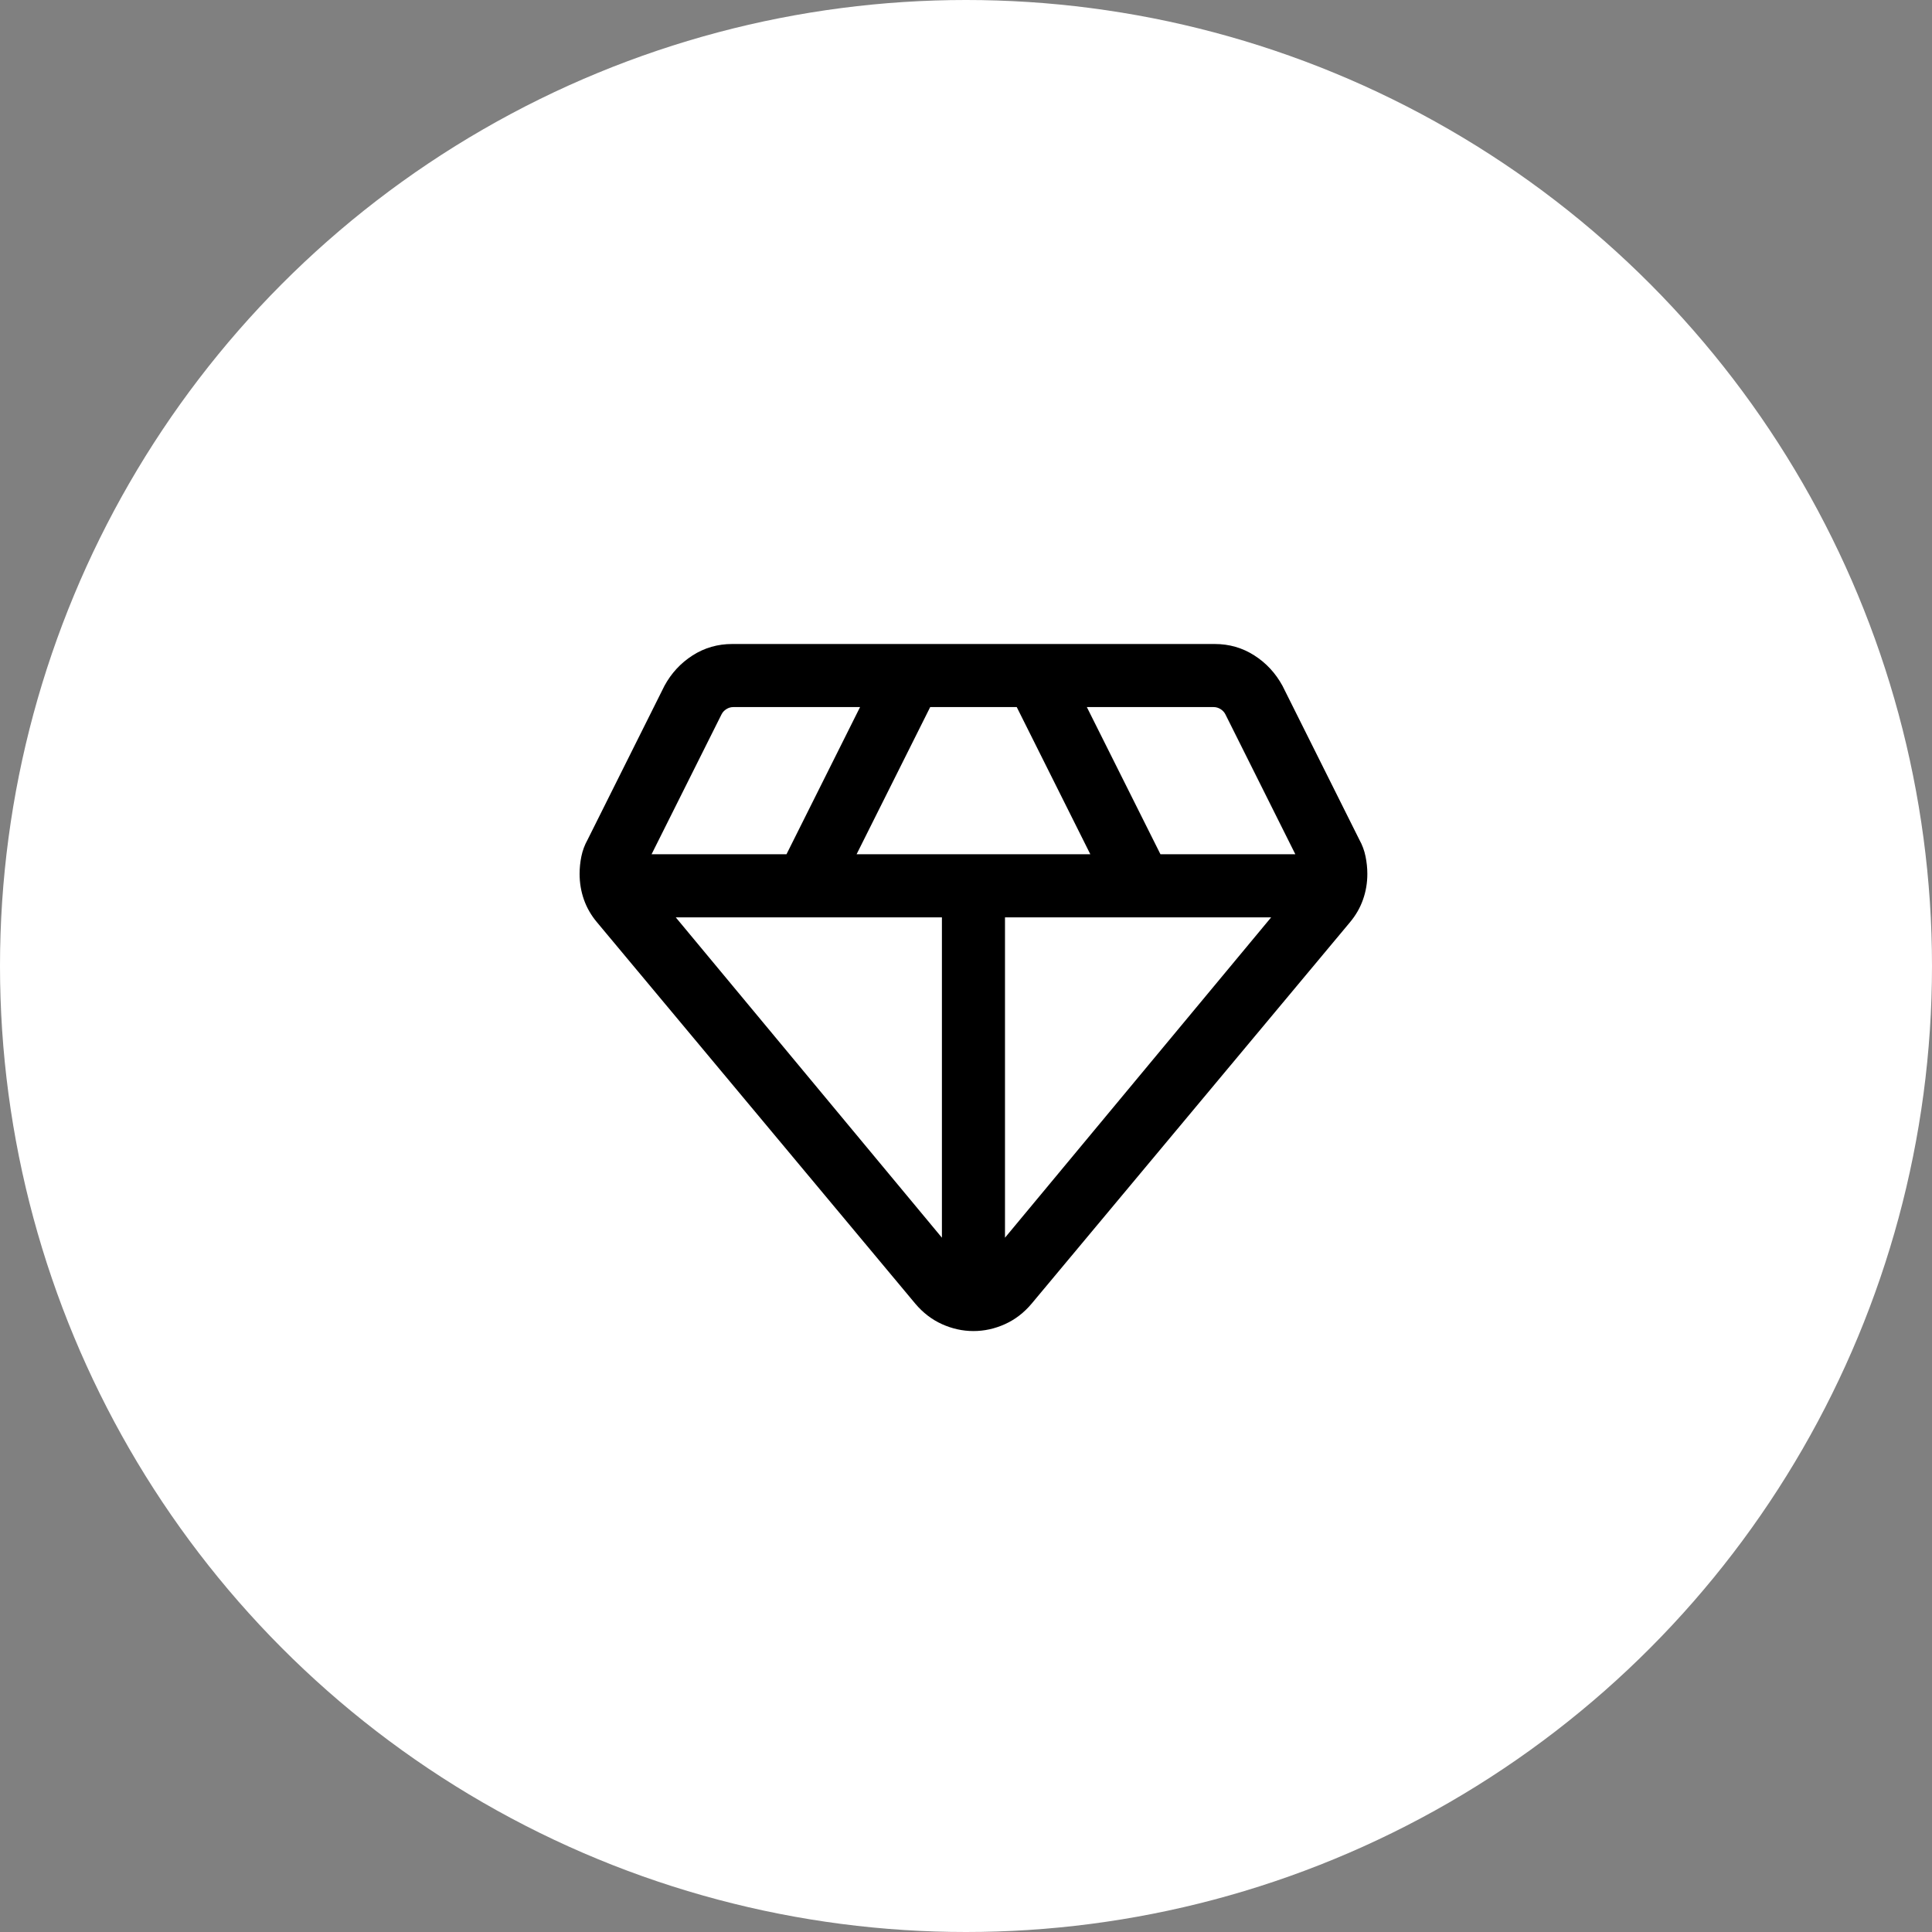 <svg width="60" height="60" viewBox="0 0 60 60" fill="none" xmlns="http://www.w3.org/2000/svg">
<rect x="0" y="0" width="60" height="60" fill="#808080" stroke="none"/>
<g clip-path="url(#clip0_906_65)">
<circle cx="30" cy="30" r="30" fill="white"/>
<path d="M30.232 41.337C29.895 41.337 29.57 41.265 29.255 41.123C28.94 40.981 28.665 40.77 28.428 40.49L18.538 28.64C18.358 28.426 18.224 28.192 18.134 27.938C18.045 27.684 18 27.418 18 27.138C18 26.959 18.018 26.779 18.055 26.597C18.092 26.415 18.157 26.241 18.249 26.076L20.635 21.299C20.849 20.905 21.141 20.59 21.51 20.354C21.879 20.118 22.289 20 22.739 20H37.724C38.175 20 38.584 20.118 38.953 20.354C39.323 20.59 39.614 20.905 39.829 21.299L42.215 26.076C42.307 26.241 42.371 26.415 42.408 26.597C42.445 26.779 42.464 26.959 42.464 27.138C42.464 27.418 42.419 27.684 42.329 27.938C42.24 28.192 42.105 28.426 41.926 28.64L32.035 40.49C31.799 40.77 31.524 40.981 31.209 41.123C30.894 41.265 30.568 41.337 30.232 41.337ZM26.602 26.53H33.861L31.576 21.959H28.888L26.602 26.53ZM29.252 38.438V28.489H20.986L29.252 38.438ZM31.211 38.438L39.477 28.489H31.211V38.438ZM36.039 26.53H40.228L38.056 22.185C38.022 22.118 37.972 22.064 37.905 22.022C37.838 21.98 37.767 21.959 37.691 21.959H33.753L36.039 26.53ZM20.235 26.53H24.425L26.71 21.959H22.772C22.697 21.959 22.626 21.98 22.559 22.022C22.492 22.064 22.441 22.118 22.408 22.185L20.235 26.53Z" fill="black"/>
</g>
<defs>
<clipPath id="clip0_906_65">
<rect width="60" height="60" fill="white"/>
</clipPath>
</defs>
</svg>
